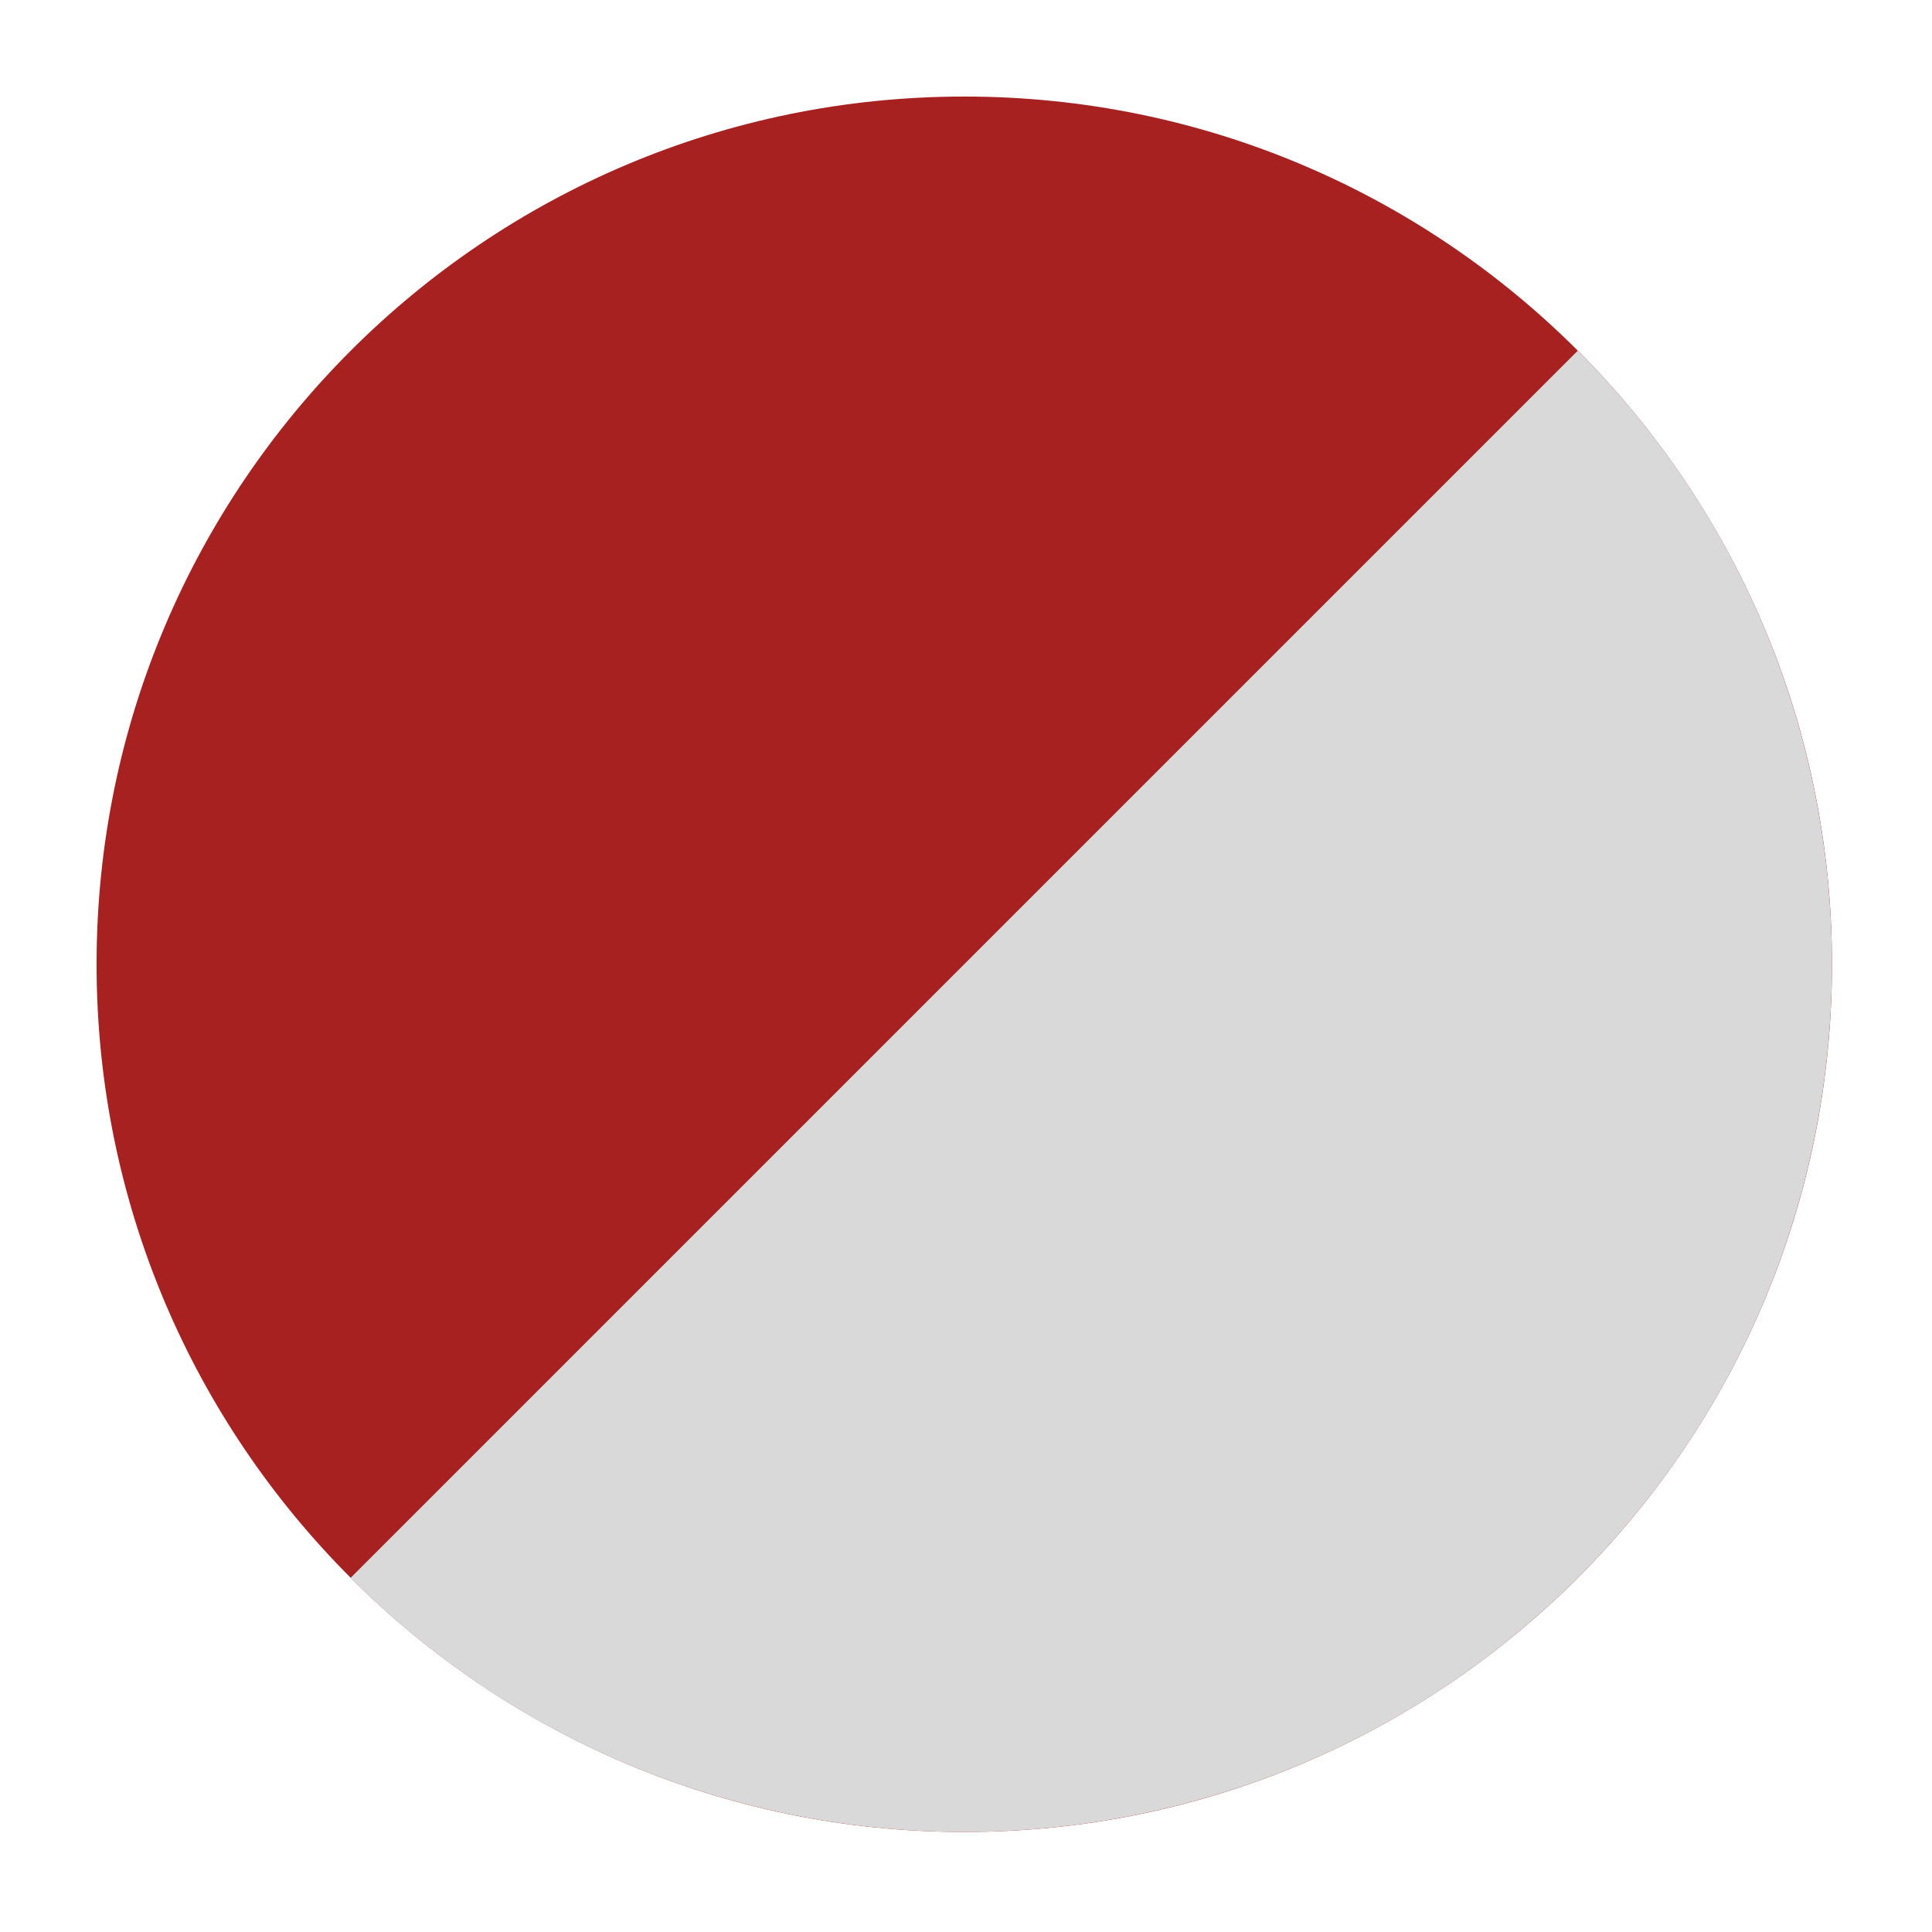 <svg width="513" height="513" viewBox="0 0 513 513" fill="none" xmlns="http://www.w3.org/2000/svg">
<path d="M486.443 256.037C486.443 383.283 383.289 486.437 256.043 486.437C128.796 486.437 25.643 383.283 25.643 256.037C25.643 128.79 128.796 25.637 256.043 25.637C383.289 25.637 486.443 128.79 486.443 256.037Z" fill="#A72120"/>
<path d="M93.108 418.949C183.085 508.926 328.966 508.926 418.943 418.949C508.919 328.972 508.919 183.091 418.943 93.114L93.108 418.949Z" fill="#D9D9D9"/>
</svg>
